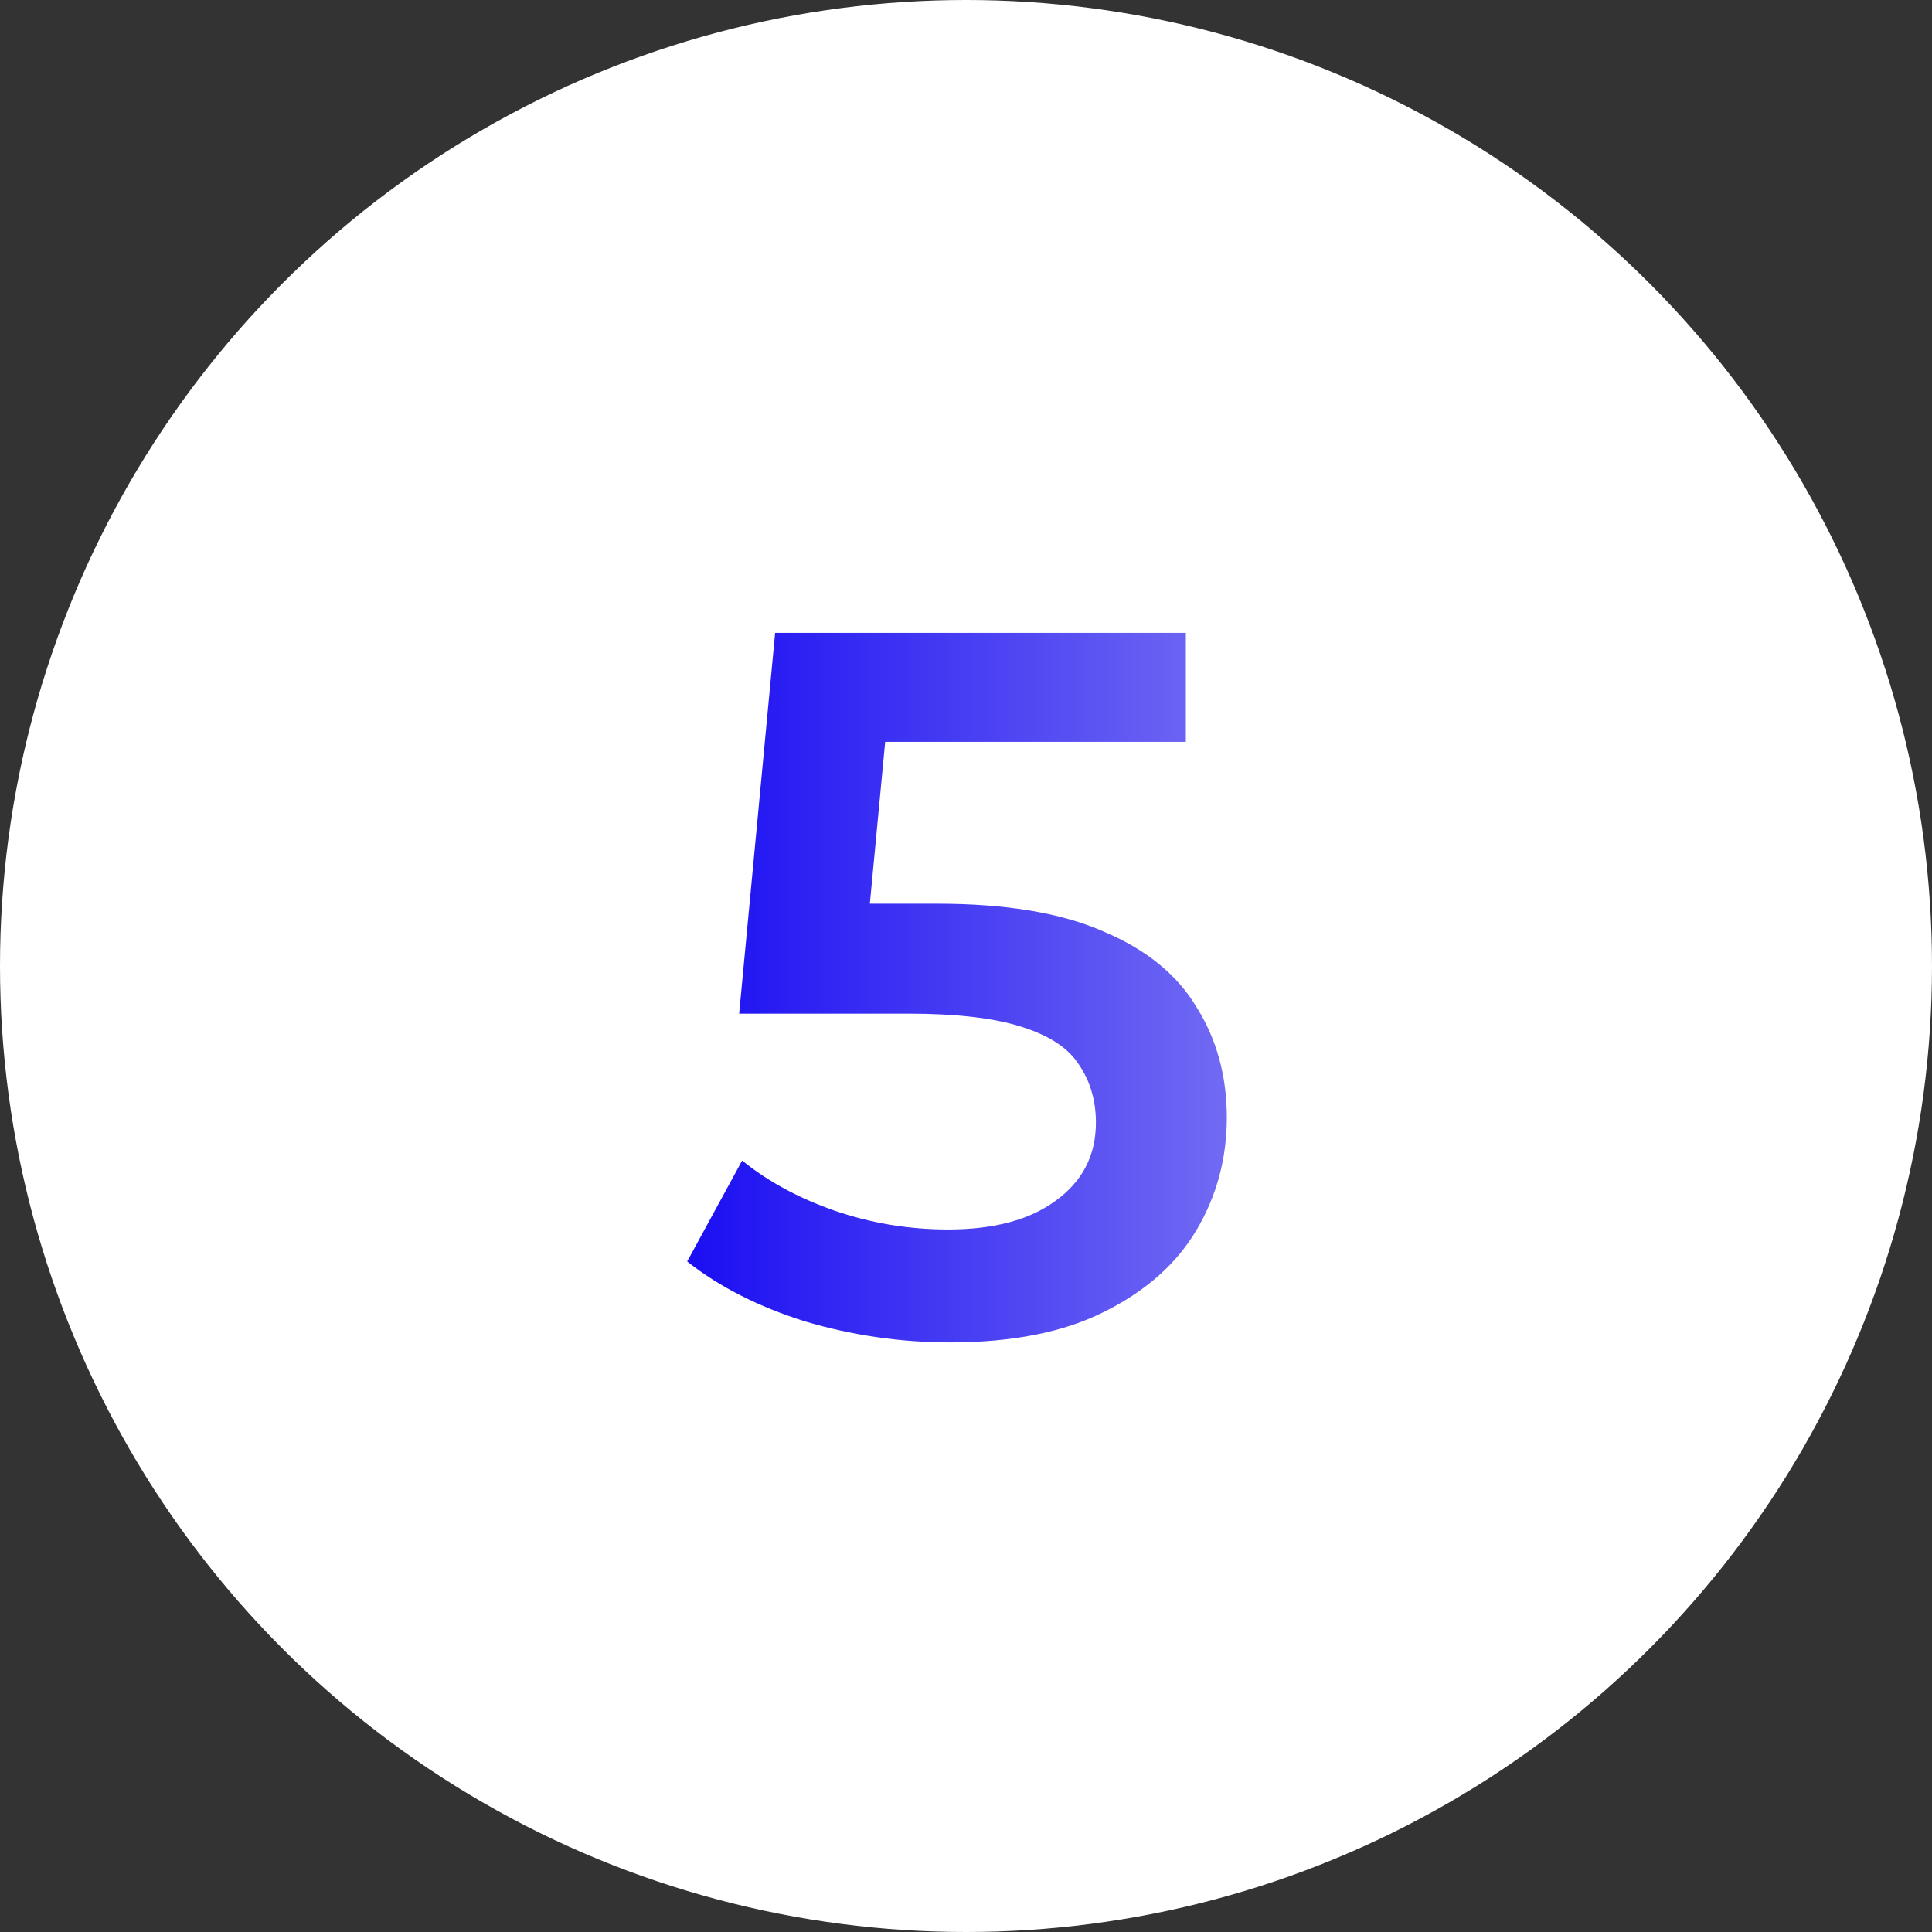 <?xml version="1.0" encoding="UTF-8"?> <svg xmlns="http://www.w3.org/2000/svg" width="87" height="87" viewBox="0 0 87 87" fill="none"><rect x="0" y="0" width="87" height="87" fill="#333333" stroke="none"/><circle cx="43.5" cy="43.5" r="43.5" fill="white"></circle><path d="M42.78 60.45C40.56 60.45 38.385 60.135 36.255 59.505C34.155 58.845 32.385 57.945 30.945 56.805L33.42 52.26C34.56 53.19 35.94 53.94 37.56 54.51C39.21 55.08 40.92 55.365 42.69 55.365C44.76 55.365 46.38 54.93 47.55 54.06C48.75 53.19 49.35 52.02 49.35 50.55C49.35 49.56 49.095 48.69 48.585 47.94C48.105 47.19 47.235 46.62 45.975 46.23C44.745 45.84 43.05 45.645 40.89 45.645H33.285L34.905 28.5H53.4V33.405H37.065L40.125 30.615L38.91 43.44L35.85 40.695H42.195C45.315 40.695 47.82 41.115 49.71 41.955C51.63 42.765 53.025 43.905 53.895 45.375C54.795 46.815 55.245 48.465 55.245 50.325C55.245 52.155 54.795 53.835 53.895 55.365C52.995 56.895 51.615 58.125 49.755 59.055C47.925 59.985 45.6 60.45 42.78 60.45Z" fill="url(#paint0_linear_3132_685)"></path><defs><linearGradient id="paint0_linear_3132_685" x1="30" y1="43.5" x2="57" y2="43.5" gradientUnits="userSpaceOnUse"><stop stop-color="#170AF3"></stop><stop offset="1" stop-color="#7871F3"></stop></linearGradient></defs></svg> 